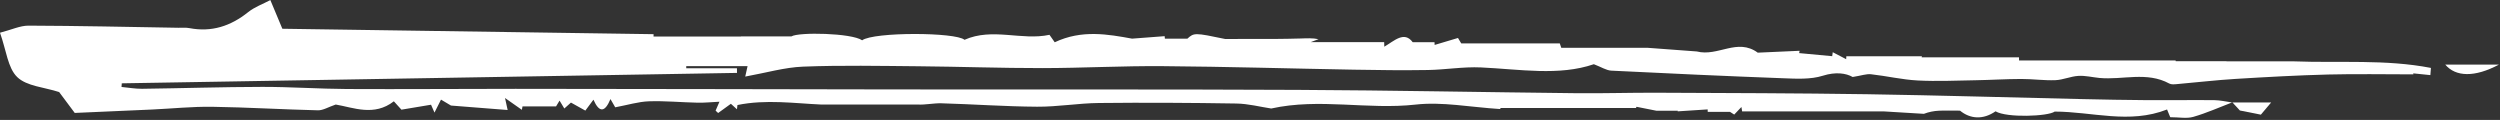 <?xml version="1.0" encoding="UTF-8"?> <svg xmlns="http://www.w3.org/2000/svg" width="667" height="32" viewBox="0 0 667 32" fill="none"><rect x="0" y="0" width="667" height="32" fill="#333333" stroke="none"/> <g clip-path="url(#clip0_85_229)"> <path d="M400.16 29.06C400.11 29.11 400.09 29.14 400.16 29.06Z" fill="white"></path> <path d="M595.56 27.27C595.53 27.279 595.5 27.29 595.47 27.299C595.51 27.309 595.56 27.309 595.6 27.32L595.56 27.27Z" fill="white"></path> <path d="M612.01 16.369C606.02 16.369 600.03 16.369 594.04 16.369C594.03 16.349 594.02 16.34 594.01 16.32C589.5 16.32 584.99 16.32 580.48 16.32C580.47 16.259 580.46 16.189 580.45 16.13C566.53 16.13 552.6 16.13 538.68 16.13C538.68 15.85 538.67 15.579 538.67 15.3C530.01 15.3 521.35 15.3 512.69 15.3C512.72 15.21 512.75 15.12 512.77 15.02C506.05 15.02 499.32 15.02 492.6 15.02C492.59 15.28 492.57 15.53 492.56 15.79C491.37 15.169 490.17 14.55 488.98 13.93C488.93 14.28 488.88 14.63 488.83 14.989C485.89 14.72 482.96 14.44 480.02 14.169C480.06 13.96 480.09 13.749 480.13 13.55C476.32 13.72 472.51 13.889 468.97 14.05C463.52 10.05 458.38 15.18 452.71 13.729C447.98 13.38 442.72 12.979 439.66 12.759C430.46 12.759 423.51 12.759 416.55 12.759C416.34 12.13 416.14 11.55 416.15 11.579C412.57 11.579 409.32 11.579 406.07 11.579C406.08 11.579 406.09 11.579 406.11 11.579C400.99 11.579 395.87 11.579 389.86 11.579C389.9 11.639 389.4 10.819 388.99 10.13C386.63 10.829 384.7 11.409 382.76 11.989C382.75 11.749 382.74 11.499 382.73 11.259C381.02 11.259 379.31 11.259 376.91 11.259C374.64 8.2 372.01 10.899 369.33 12.46C369.32 12.059 369.31 11.649 369.3 11.249C362.88 11.249 356.46 11.249 349.67 11.249C350.63 10.889 351.21 10.669 351.79 10.45C350.17 10.12 348.58 10.22 346.98 10.27C344.71 10.329 342.44 10.38 340.17 10.389C335.73 10.409 331.29 10.399 326.85 10.399C318.76 8.71 318.56 8.71 316.79 10.319C314.22 10.319 312.5 10.319 310.79 10.319C310.77 10.1 310.75 9.87 310.73 9.65C308.03 9.86 305.33 10.059 302.04 10.309C295.65 9.15 288.64 7.85 281.4 11.28C281.11 10.87 280.56 10.079 280 9.29C272.52 10.889 264.82 7.3 257.33 10.62C254.98 8.57 233.14 8.49 230.02 10.749C227.22 8.8 213.06 8.52 211.16 9.71C205.99 9.71 201.83 9.71 197.67 9.71C197.68 9.72 197.68 9.74 197.69 9.75C189.91 9.75 182.13 9.75 174.36 9.75C174.37 9.54 174.38 9.33 174.38 9.12C141.42 8.64 108.46 8.16 75.33 7.67C74.23 5.04 73.3 2.82 72.13 0.02C70.16 1.07 67.95 1.85 66.22 3.23C61.55 6.97 56.46 8.64 50.51 7.5C49.58 7.32 48.59 7.42 47.63 7.41C34.27 7.18 20.93 6.89 7.6 6.84C5.36 6.84 3.12 7.92 0 8.73C1.69 13.46 2.07 18.119 4.59 20.559C7.13 23.02 11.81 23.259 15.78 24.559C16.99 26.18 18.5 28.209 19.94 30.13C27.2 29.809 33.9 29.529 40.6 29.22C45.93 28.97 51.27 28.419 56.59 28.489C66.01 28.63 75.42 29.209 84.84 29.43C86.19 29.459 87.56 28.57 89.58 27.89C94.28 28.689 99.81 31.13 105.08 27.029C105.7 27.72 106.32 28.399 107.1 29.259C109.76 28.809 112.38 28.38 115 27.939C115.04 28.02 115.29 28.59 115.92 30.04C116.7 28.489 117.2 27.509 117.66 26.579C119.32 27.57 120.25 28.119 120.32 28.16C125.91 28.599 130.55 28.959 135.44 29.349C135.15 28.02 135.03 27.48 134.74 26.149C136.72 27.54 137.97 28.419 139.23 29.299C139.29 28.989 139.35 28.689 139.41 28.38C142.24 28.38 145.06 28.38 148.36 28.38C148.44 28.25 148.84 27.59 149.29 26.84C149.9 27.849 150.22 28.369 150.56 28.95C151.36 28.239 151.91 27.739 152.33 27.369C153.71 28.14 154.86 28.779 156.17 29.509C156.89 28.529 157.49 27.73 158.33 26.599C159.95 30.27 161.45 29.869 162.87 26.43C163.59 27.68 164.14 28.63 164.14 28.63C167.56 27.989 170.32 27.13 173.11 27.029C177.45 26.88 181.8 27.309 186.15 27.399C187.98 27.439 189.82 27.239 191.95 27.14C191.46 28.27 191.19 28.89 190.92 29.52C191.15 29.73 191.37 29.939 191.6 30.149C192.73 29.329 193.86 28.509 195 27.689C195.48 28.13 196.05 28.649 196.62 29.16C196.66 28.779 196.7 28.399 196.75 28.02C204.36 26.459 212.02 27.579 219.08 27.89C228.08 27.89 236.48 27.89 244.87 27.89C246.95 28 249.07 27.5 251.18 27.559C259.69 27.799 268.18 28.419 276.69 28.47C282.18 28.509 287.67 27.54 293.17 27.48C305.39 27.349 317.62 27.419 329.84 27.619C333.04 27.669 336.22 28.509 339.16 28.95C352.01 26.099 364.93 29.34 377.73 27.899C384.81 27.11 392.14 28.579 400.18 29.09C400.28 28.98 400.53 28.689 400.42 28.82C413.02 28.82 424.74 28.82 436.47 28.82C436.52 28.709 436.57 28.599 436.62 28.489C438.42 28.849 440.23 29.2 441.96 29.549C443.79 29.549 445.71 29.549 447.63 29.549C447.62 29.599 447.6 29.66 447.59 29.709C450.26 29.54 452.93 29.36 455.6 29.189C455.61 29.41 455.62 29.619 455.62 29.84C457.33 29.84 459.04 29.84 461.55 29.84C461.4 29.739 462.06 30.16 462.69 30.57C463.42 29.799 464.02 29.169 464.61 28.549C464.67 28.939 464.74 29.329 464.8 29.72C477.32 29.72 489.84 29.72 502.58 29.72C505.97 29.93 509.63 30.149 513.29 30.369C514.65 29.849 515.96 29.61 517.27 29.54C518.89 29.459 520.52 29.52 522.93 29.52C525.65 31.75 529.08 32.01 532.41 29.7C535.42 31.5 546.46 31.049 548.19 29.77C558.18 29.779 568.14 33.169 578.17 29.209C578.49 29.989 578.82 30.779 579.02 31.27C581.35 31.27 583.39 31.689 585.17 31.18C588.69 30.169 592.07 28.649 595.5 27.34C593.93 27.11 592.36 26.739 590.79 26.72C584.81 26.66 578.82 26.759 572.84 26.72C567.06 26.68 561.28 26.57 555.51 26.439C536.41 26.009 517.32 25.439 498.22 25.14C479.52 24.86 460.82 24.82 442.13 24.739C434.99 24.709 427.85 24.939 420.71 24.869C395.96 24.61 371.21 24.099 346.46 23.98C310.98 23.809 275.49 23.899 240.01 23.86C223.29 23.84 206.57 23.79 189.85 23.77C172.41 23.739 154.97 23.7 137.53 23.7C122.56 23.7 107.59 23.829 92.62 23.75C85.07 23.709 77.52 23.169 69.98 23.18C59.29 23.2 48.6 23.549 37.91 23.689C36.08 23.709 34.25 23.369 32.42 23.2C32.44 22.88 32.47 22.549 32.49 22.23C87.2 21.299 141.92 20.369 196.63 19.45C196.63 19.04 196.62 18.619 196.62 18.209C192.11 18.209 187.6 18.209 183.09 18.209C183.09 18.02 183.09 17.84 183.09 17.649C188.53 17.649 193.98 17.649 199.45 17.649C199.29 18.349 199.17 18.93 198.83 20.43C204.43 19.419 209.33 17.97 214.27 17.779C224.53 17.38 234.82 17.59 245.1 17.68C256.11 17.779 267.11 18.18 278.12 18.169C288.83 18.16 299.53 17.559 310.24 17.649C327.23 17.779 344.22 18.29 361.21 18.59C367.78 18.709 374.36 18.79 380.94 18.68C385.67 18.599 390.41 17.77 395.11 17.989C405.51 18.47 415.93 20.32 425.24 17.13C427.32 17.93 428.59 18.79 429.91 18.849C445.21 19.61 460.51 20.309 475.82 20.88C479.33 21.009 483.08 21.23 486.34 20.2C489.78 19.119 492.53 19.529 494.29 20.54C496.64 20.169 497.94 19.669 499.18 19.809C503.34 20.27 507.46 21.25 511.62 21.47C516.76 21.739 521.92 21.5 527.07 21.41C531.13 21.34 535.18 21.079 539.24 21.07C542.29 21.059 545.34 21.509 548.38 21.39C550.43 21.309 552.44 20.369 554.5 20.25C556.36 20.13 558.25 20.619 560.13 20.799C566.33 21.38 572.77 19.02 578.77 22.29C579.32 22.59 580.13 22.5 580.81 22.439C586.04 21.989 591.25 21.369 596.49 21.049C604.71 20.549 612.93 20.09 621.16 19.88C628.74 19.689 636.32 19.84 643.9 19.84C643.88 19.75 643.87 19.66 643.85 19.57C645.37 19.73 646.9 19.88 648.42 20.04C648.47 19.399 648.52 18.759 648.57 18.119C636.46 15.77 624.22 16.84 612.01 16.369Z" fill="white"></path> <path d="M652.39 17.23C655.16 20.529 660.27 20.689 666.72 17.23C662.02 17.23 657.31 17.23 652.39 17.23Z" fill="white"></path> <path d="M603.2 30.589C603.84 29.829 604.63 28.889 605.95 27.329C601.88 27.329 598.74 27.329 595.61 27.329C596.25 28.029 596.9 28.719 597.6 29.479C599.17 29.789 600.99 30.149 603.2 30.589Z" fill="white"></path> <path d="M595.56 27.279L595.6 27.329H595.61C595.59 27.309 595.57 27.289 595.56 27.279Z" fill="white"></path> </g> <defs> <clipPath id="clip0_85_229"> <rect width="666.72" height="31.41" fill="white"></rect> </clipPath> </defs> </svg> 